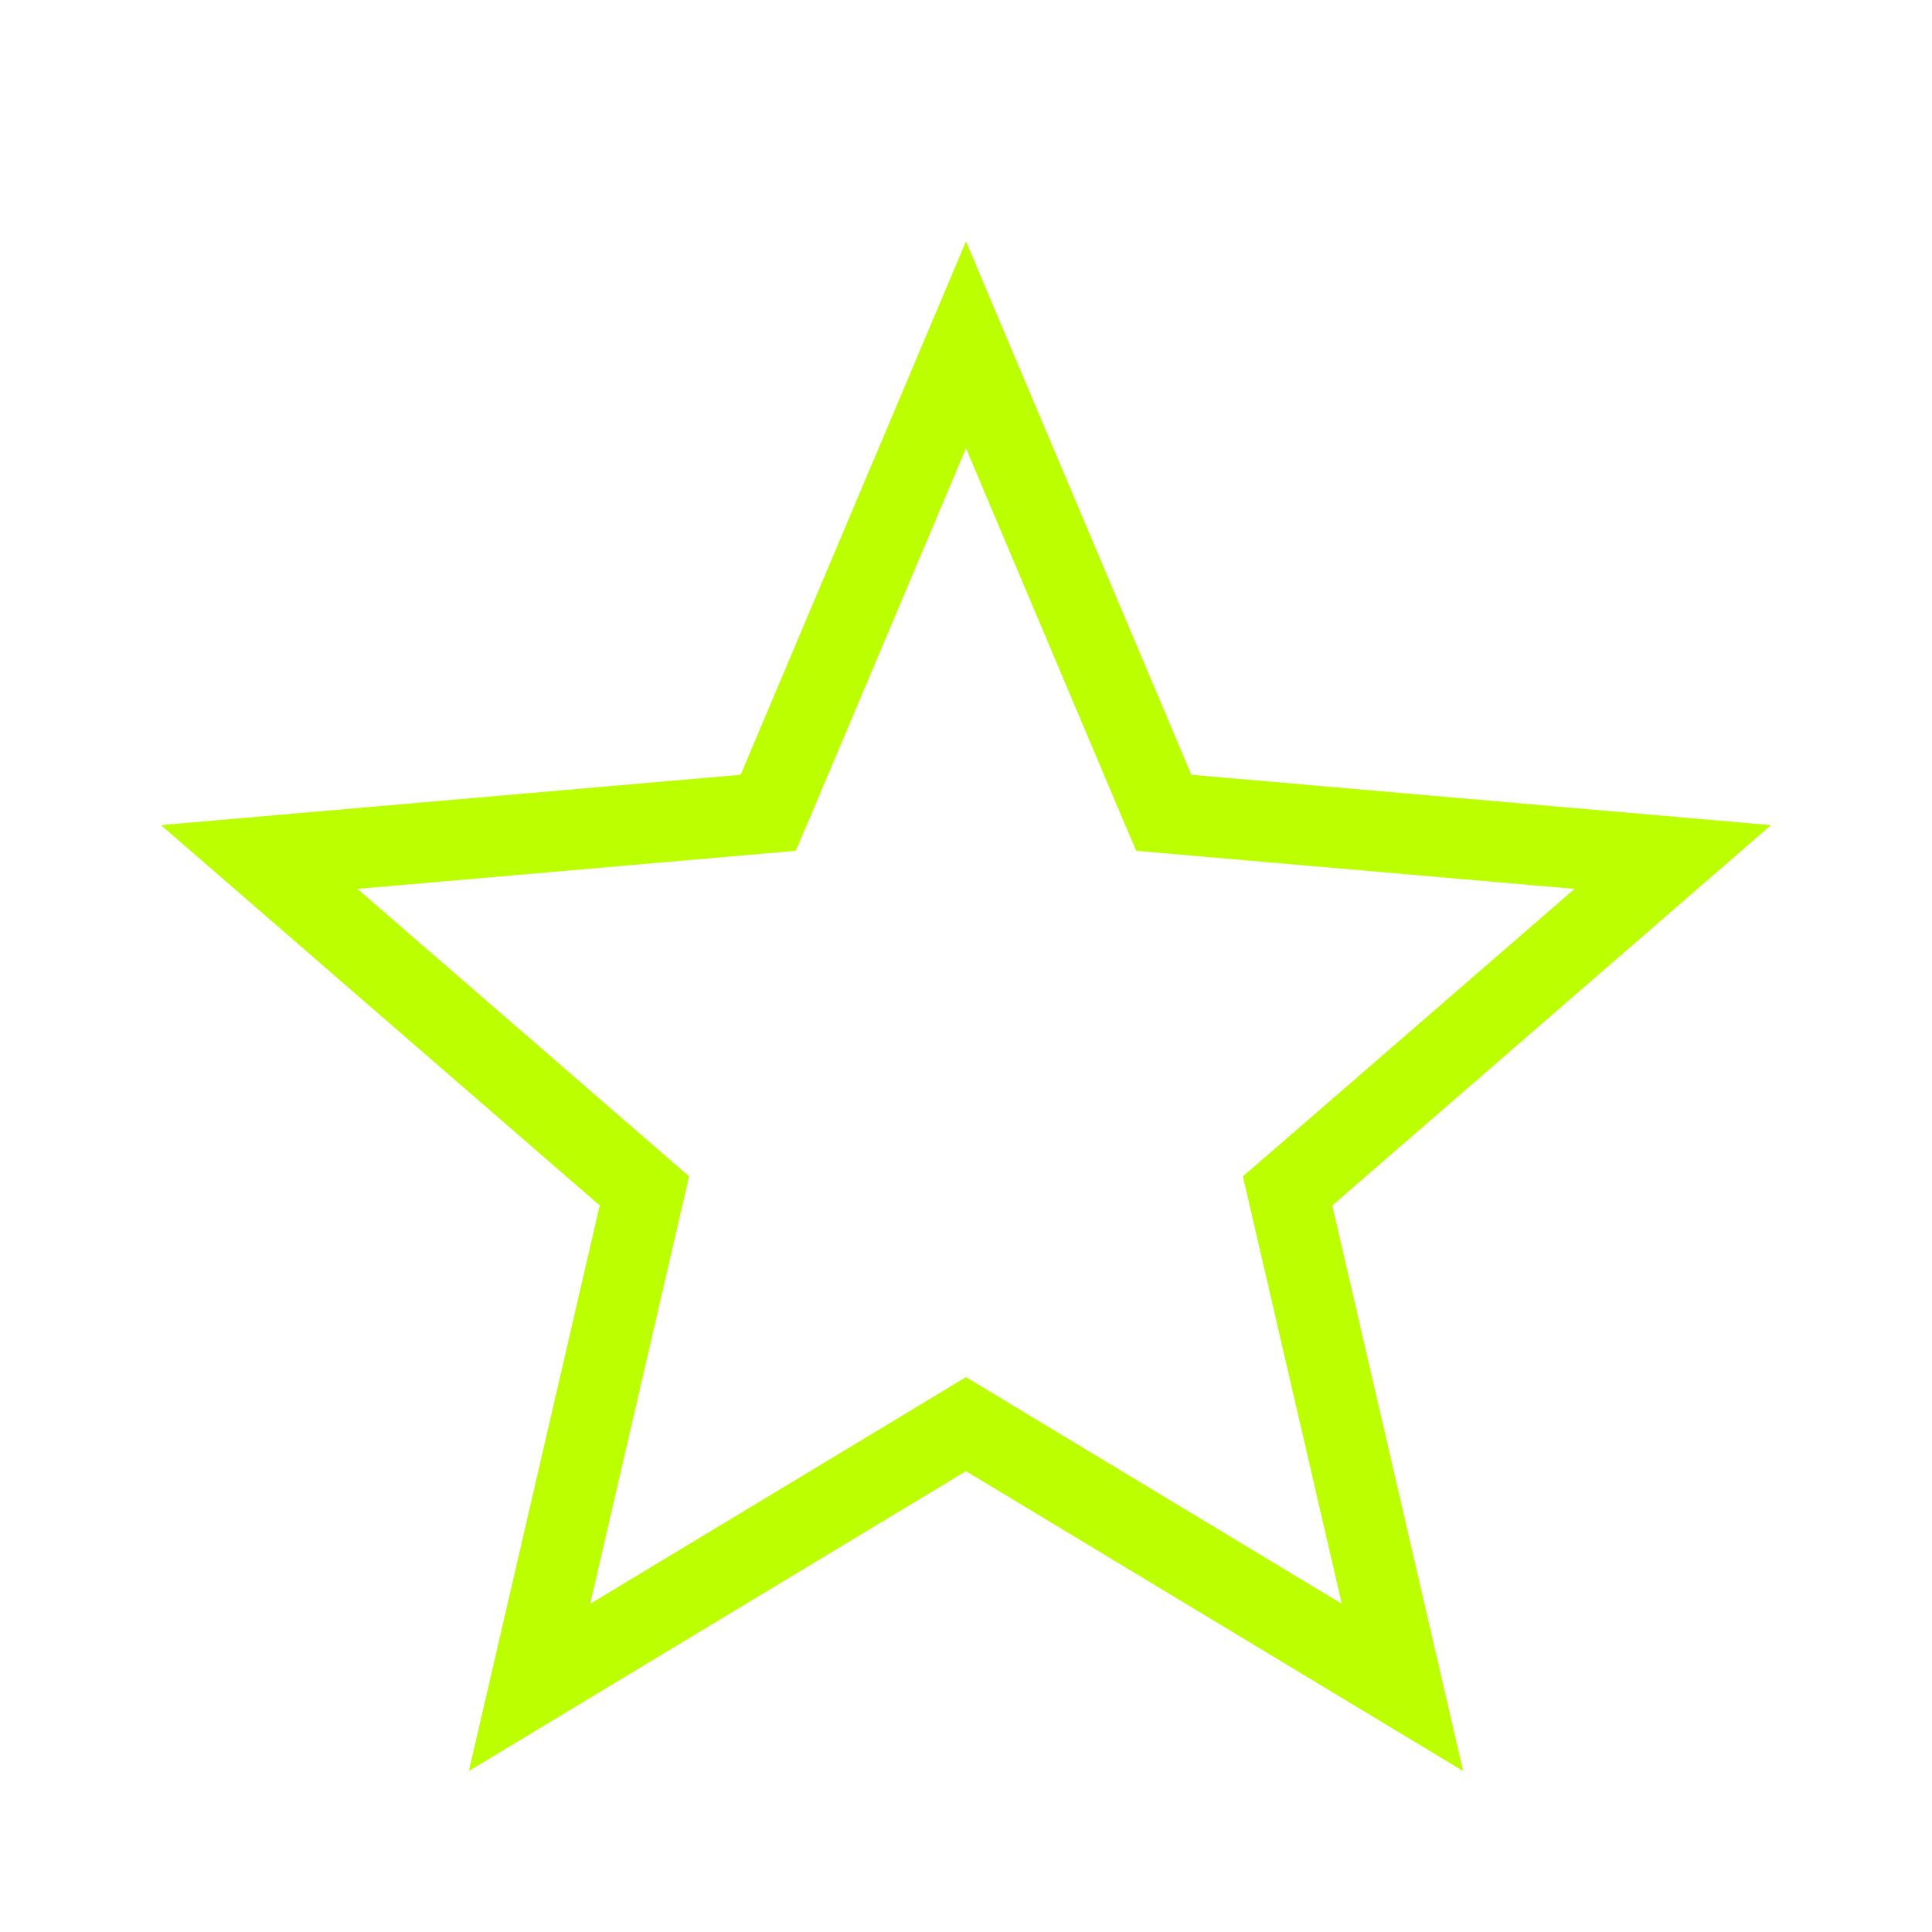 <svg width="24" height="24" viewBox="0 0 24 24" fill="none" xmlns="http://www.w3.org/2000/svg">
<g id="star icon">
<path id="Vector" d="M6.578 20.962L7.937 15.088L8.005 14.794L7.778 14.597L3.22 10.646L9.243 10.123L9.543 10.097L9.661 9.82L12 4.284L14.339 9.82L14.457 10.097L14.757 10.123L20.78 10.646L16.223 14.597L15.995 14.794L16.063 15.088L17.422 20.962L12.258 17.847L12 17.691L11.742 17.847L6.578 20.962Z" stroke="#BBFF00"/>
</g>
</svg>
